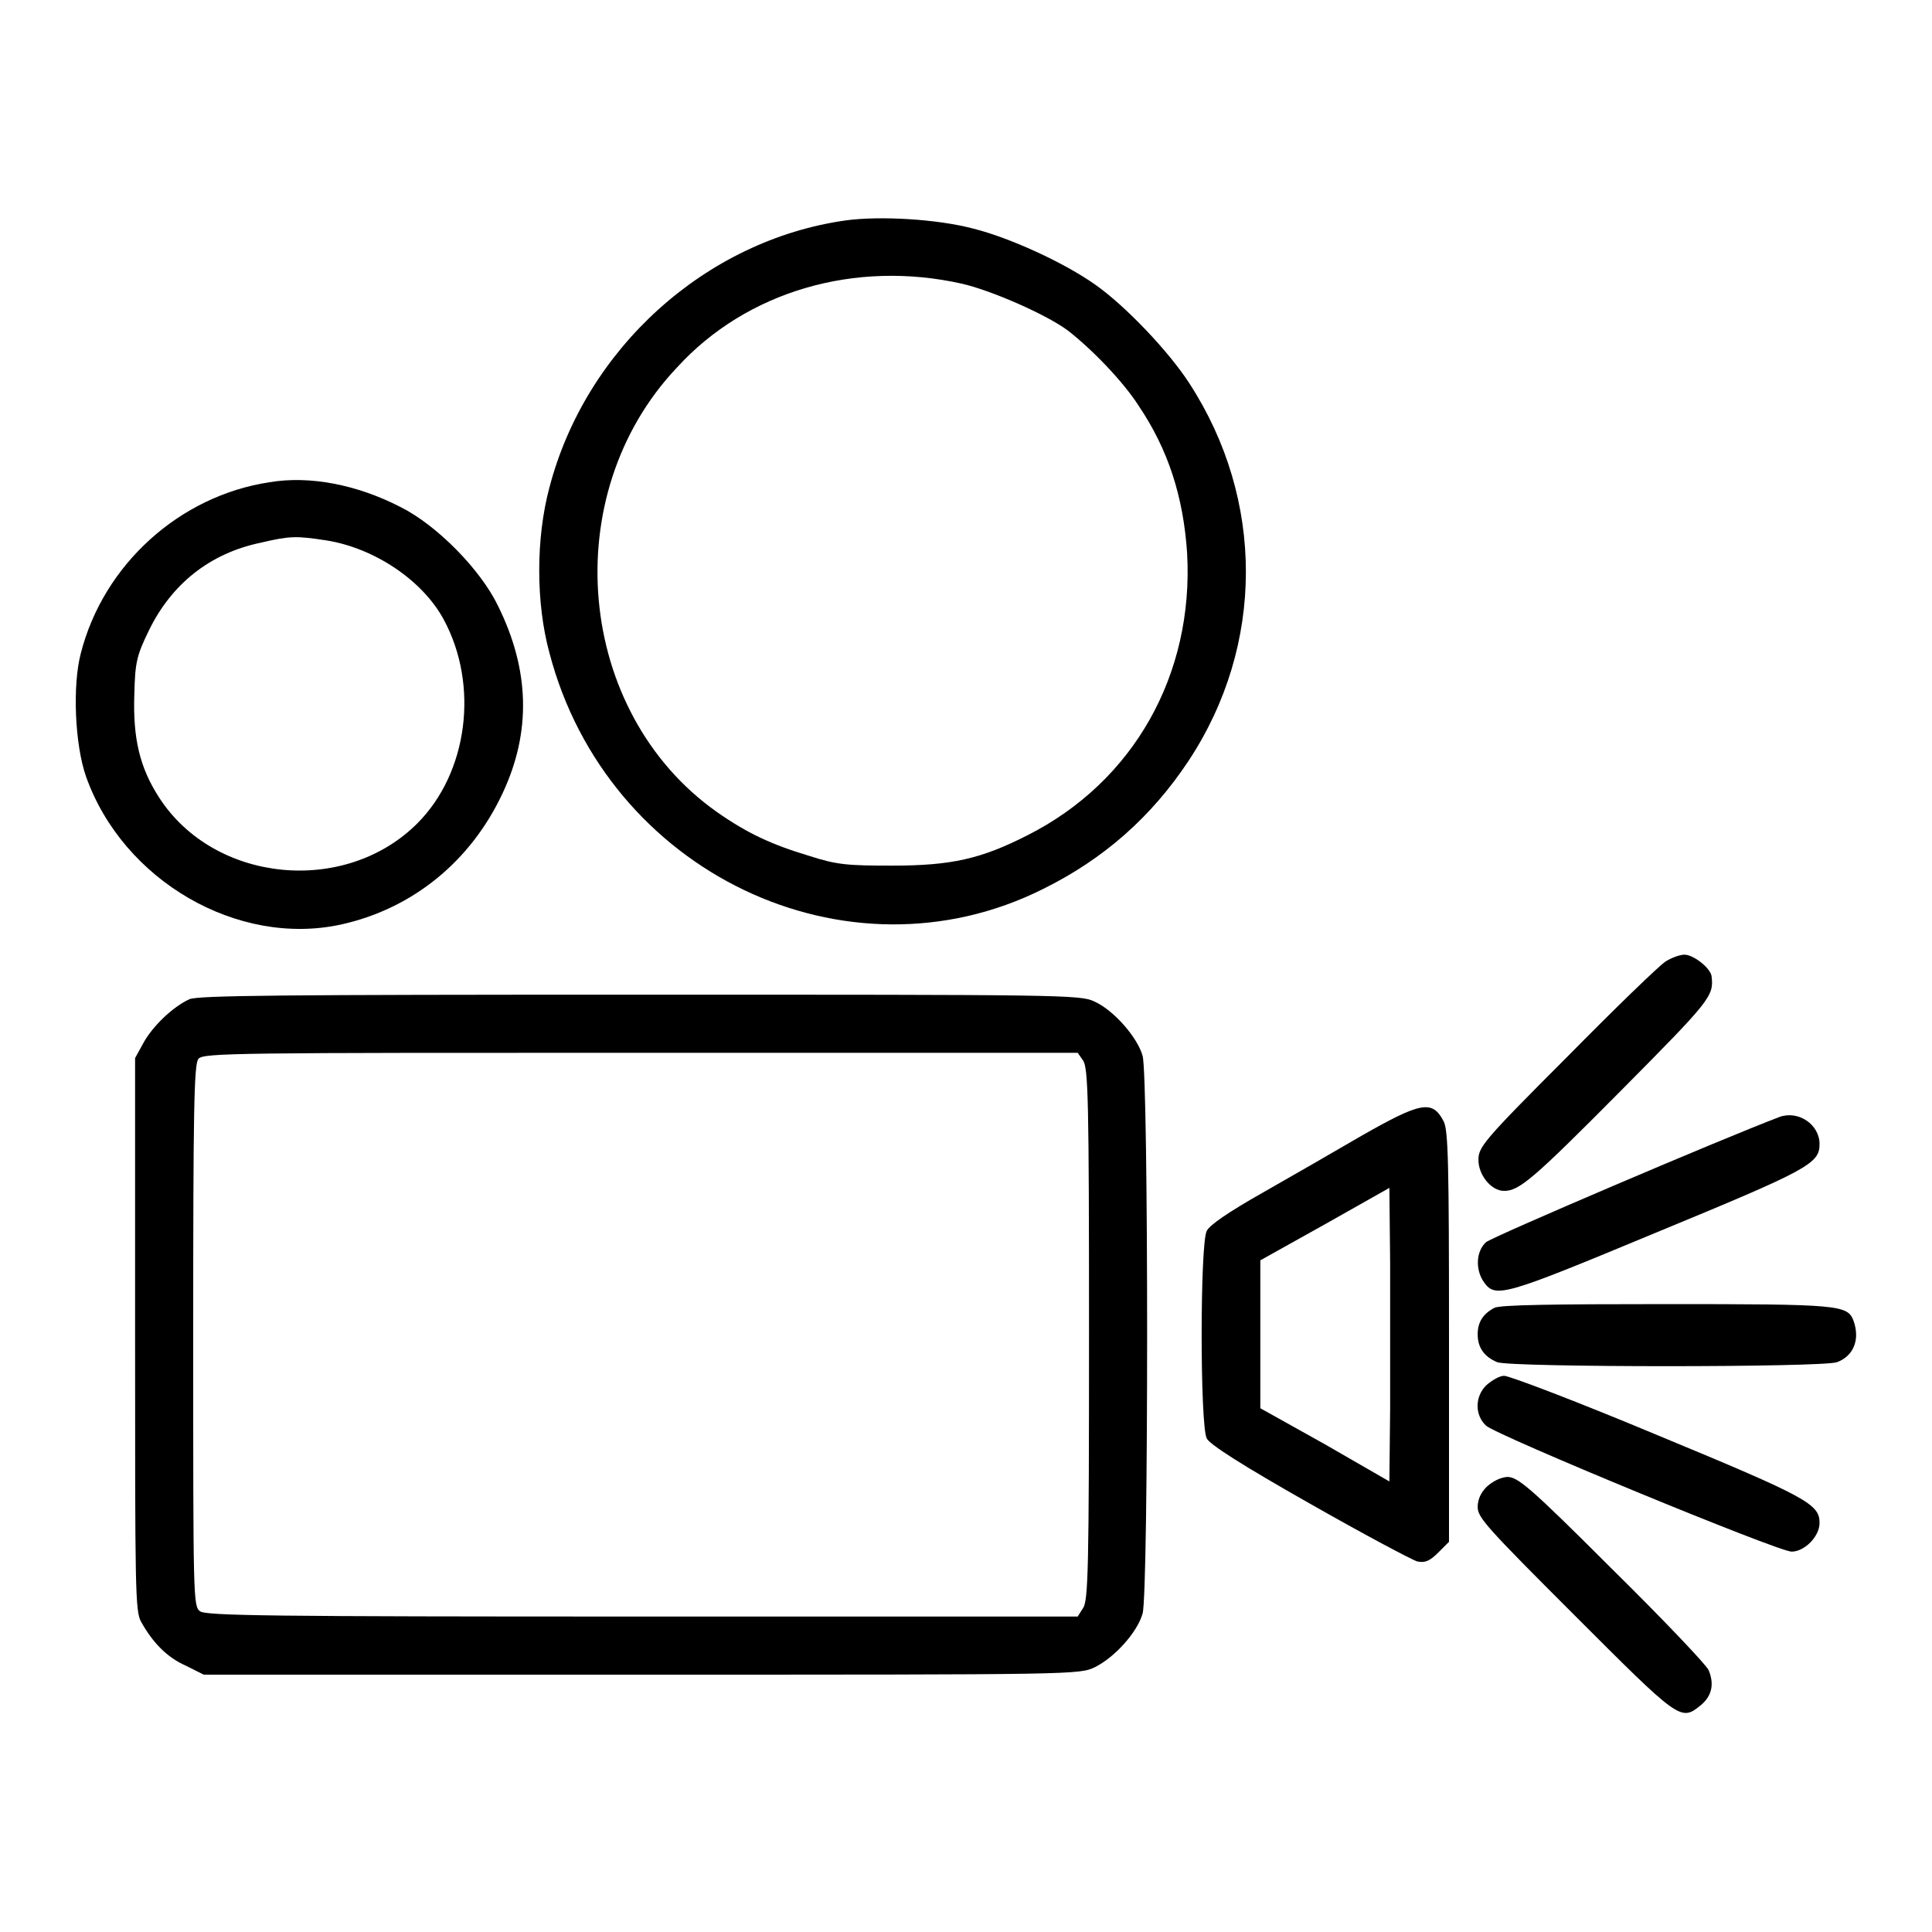 <?xml version="1.0" encoding="utf-8"?>
<!-- Svg Vector Icons : http://www.onlinewebfonts.com/icon -->
<!DOCTYPE svg PUBLIC "-//W3C//DTD SVG 1.1//EN" "http://www.w3.org/Graphics/SVG/1.1/DTD/svg11.dtd">
<svg version="1.1" xmlns="http://www.w3.org/2000/svg" xmlns:xlink="http://www.w3.org/1999/xlink" x="0px" y="0px" viewBox="0 0 256 256" enable-background="new 0 0 256 256" xml:space="preserve">
<g><g><g><path fill="#000000" d="M112.1,29.2c-18.6,2.6-34.5,17-39.3,35.4c-1.8,6.7-1.8,15.3,0,21.9c7.6,29.1,39.4,44.3,65.4,31.3c8.1-4,14.4-9.6,19.3-17c10.1-15.3,10.1-34.6,0.1-50c-2.7-4.2-8.5-10.3-12.5-13.1c-4.1-2.9-11.3-6.2-16.1-7.4C124.1,29,116.5,28.6,112.1,29.2z M127.5,37.6c3.9,0.9,11.2,4.1,14,6.2c3.1,2.4,7.3,6.7,9.4,10c3.9,5.8,5.9,12,6.4,19.5c0.9,16.1-7.1,30.3-21.2,37.4c-6.1,3.1-10,4-17.9,4c-5.9,0-7.3-0.1-11-1.3c-5-1.5-8.2-3-12.2-5.8c-18.7-13.2-21.3-42-5.3-58.9C98.9,38.6,113.3,34.4,127.5,37.6z"/><path fill="#000000" d="M35.7,63.9c-11.9,1.8-22,10.9-25,22.7c-1.1,4.2-0.8,12,0.7,16.3c4.9,13.8,20.1,22.6,33.8,19.6c9.5-2.1,17.2-8.4,21.4-17.4c3.8-8.1,3.6-16.3-0.6-24.8c-2.3-4.8-8.1-10.7-12.9-13.1C47.3,64.2,41,63,35.7,63.9z M43.2,71.6c6.4,1,12.8,5.3,15.6,10.5c4.7,8.7,3.2,20.3-3.5,27c-9.6,9.6-26.9,7.9-34.2-3.4c-2.6-4-3.5-7.9-3.3-13.7c0.1-4.2,0.3-5.1,1.9-8.4c3-6.2,8.1-10.3,14.9-11.7C38.4,71,39.3,71,43.2,71.6z"/><path fill="#000000" d="M220.7,127.4c-0.8,0.5-6.7,6.2-13.1,12.7c-11.1,11.1-11.7,11.9-11.7,13.6c0,2,1.7,4.1,3.4,4.1c2,0,3.8-1.5,15.6-13.4c11.7-11.8,12.2-12.4,11.9-15c-0.1-1.1-2.4-2.9-3.6-2.9C222.6,126.5,221.5,126.9,220.7,127.4z"/><path fill="#000000" d="M25.1,132.4c-2.2,1-4.9,3.6-6.1,5.8l-1.1,2v36.6c0,33.7,0,36.7,0.8,38.1c1.5,2.7,3.4,4.7,5.9,5.8l2.4,1.2h58c57.8,0,58,0,60.1-1c2.6-1.3,5.6-4.6,6.3-7.1c0.8-2.7,0.8-71.2,0-73.9c-0.7-2.5-3.9-6.1-6.4-7.2c-1.8-0.9-4.7-0.9-60.2-0.9C37.2,131.8,26.3,131.9,25.1,132.4z M143.5,140.5c0.7,1,0.8,5.2,0.8,36.3s-0.1,35.3-0.8,36.3l-0.7,1.1H85.1c-49,0-57.8-0.1-58.6-0.7c-0.9-0.7-0.9-1.6-0.9-36.6c0-29.7,0.1-36,0.7-36.6c0.6-0.8,5.3-0.8,58.6-0.8h57.9L143.5,140.5z"/><path fill="#000000" d="M180.4,150.5c-3.6,2.1-9.5,5.5-13.2,7.6c-4.4,2.5-6.9,4.2-7.3,5c-0.9,1.7-0.9,25.8,0,27.5c0.4,0.8,4.6,3.5,13.6,8.6c7.2,4.1,13.6,7.5,14.3,7.7c1,0.2,1.6,0,2.8-1.2l1.4-1.4V177c0-22.8-0.1-27.2-0.7-28.4C189.8,145.7,188.3,146,180.4,150.5z M184.2,186.7l-0.1,9.6l-8.5-4.9l-8.6-4.8v-9.8V167l8.6-4.8l8.5-4.8l0.1,9.9C184.2,172.7,184.2,181.4,184.2,186.7z"/><path fill="#000000" d="M235.8,148c-7.9,3-38.1,15.9-38.9,16.6c-1.3,1.2-1.4,3.5-0.4,5.1c1.6,2.4,2.3,2.2,23-6.4c20.1-8.3,21.6-9.1,21.6-11.7C241.1,149,238.3,147.1,235.8,148z"/><path fill="#000000" d="M198,173.3c-1.5,0.8-2.2,1.9-2.2,3.5c0,1.8,0.9,3,2.6,3.7c1.9,0.7,43,0.7,45,0c2.2-0.8,3.1-3,2.2-5.5c-0.8-2.1-1.9-2.2-24.9-2.2C205.9,172.8,198.7,172.9,198,173.3z"/><path fill="#000000" d="M197,183.5c-1.6,1.5-1.6,4-0.1,5.4c1.4,1.3,38.7,16.7,40.5,16.7c1.7,0,3.7-2,3.7-3.8c0-2.5-1.6-3.4-21.4-11.6c-10.5-4.4-19.7-7.9-20.4-7.9C198.7,182.3,197.7,182.9,197,183.5z"/><path fill="#000000" d="M197,197c-0.8,0.8-1.2,1.7-1.2,2.7c0,1.4,1.3,2.8,12.9,14.4c13.8,13.8,14,14,16.6,11.9c1.5-1.2,1.9-2.8,1.1-4.7c-0.3-0.7-6.1-6.8-12.9-13.5c-10.9-10.9-12.4-12.1-13.8-12.1C198.7,195.8,197.8,196.3,197,197z"/></g></g></g>
</svg>